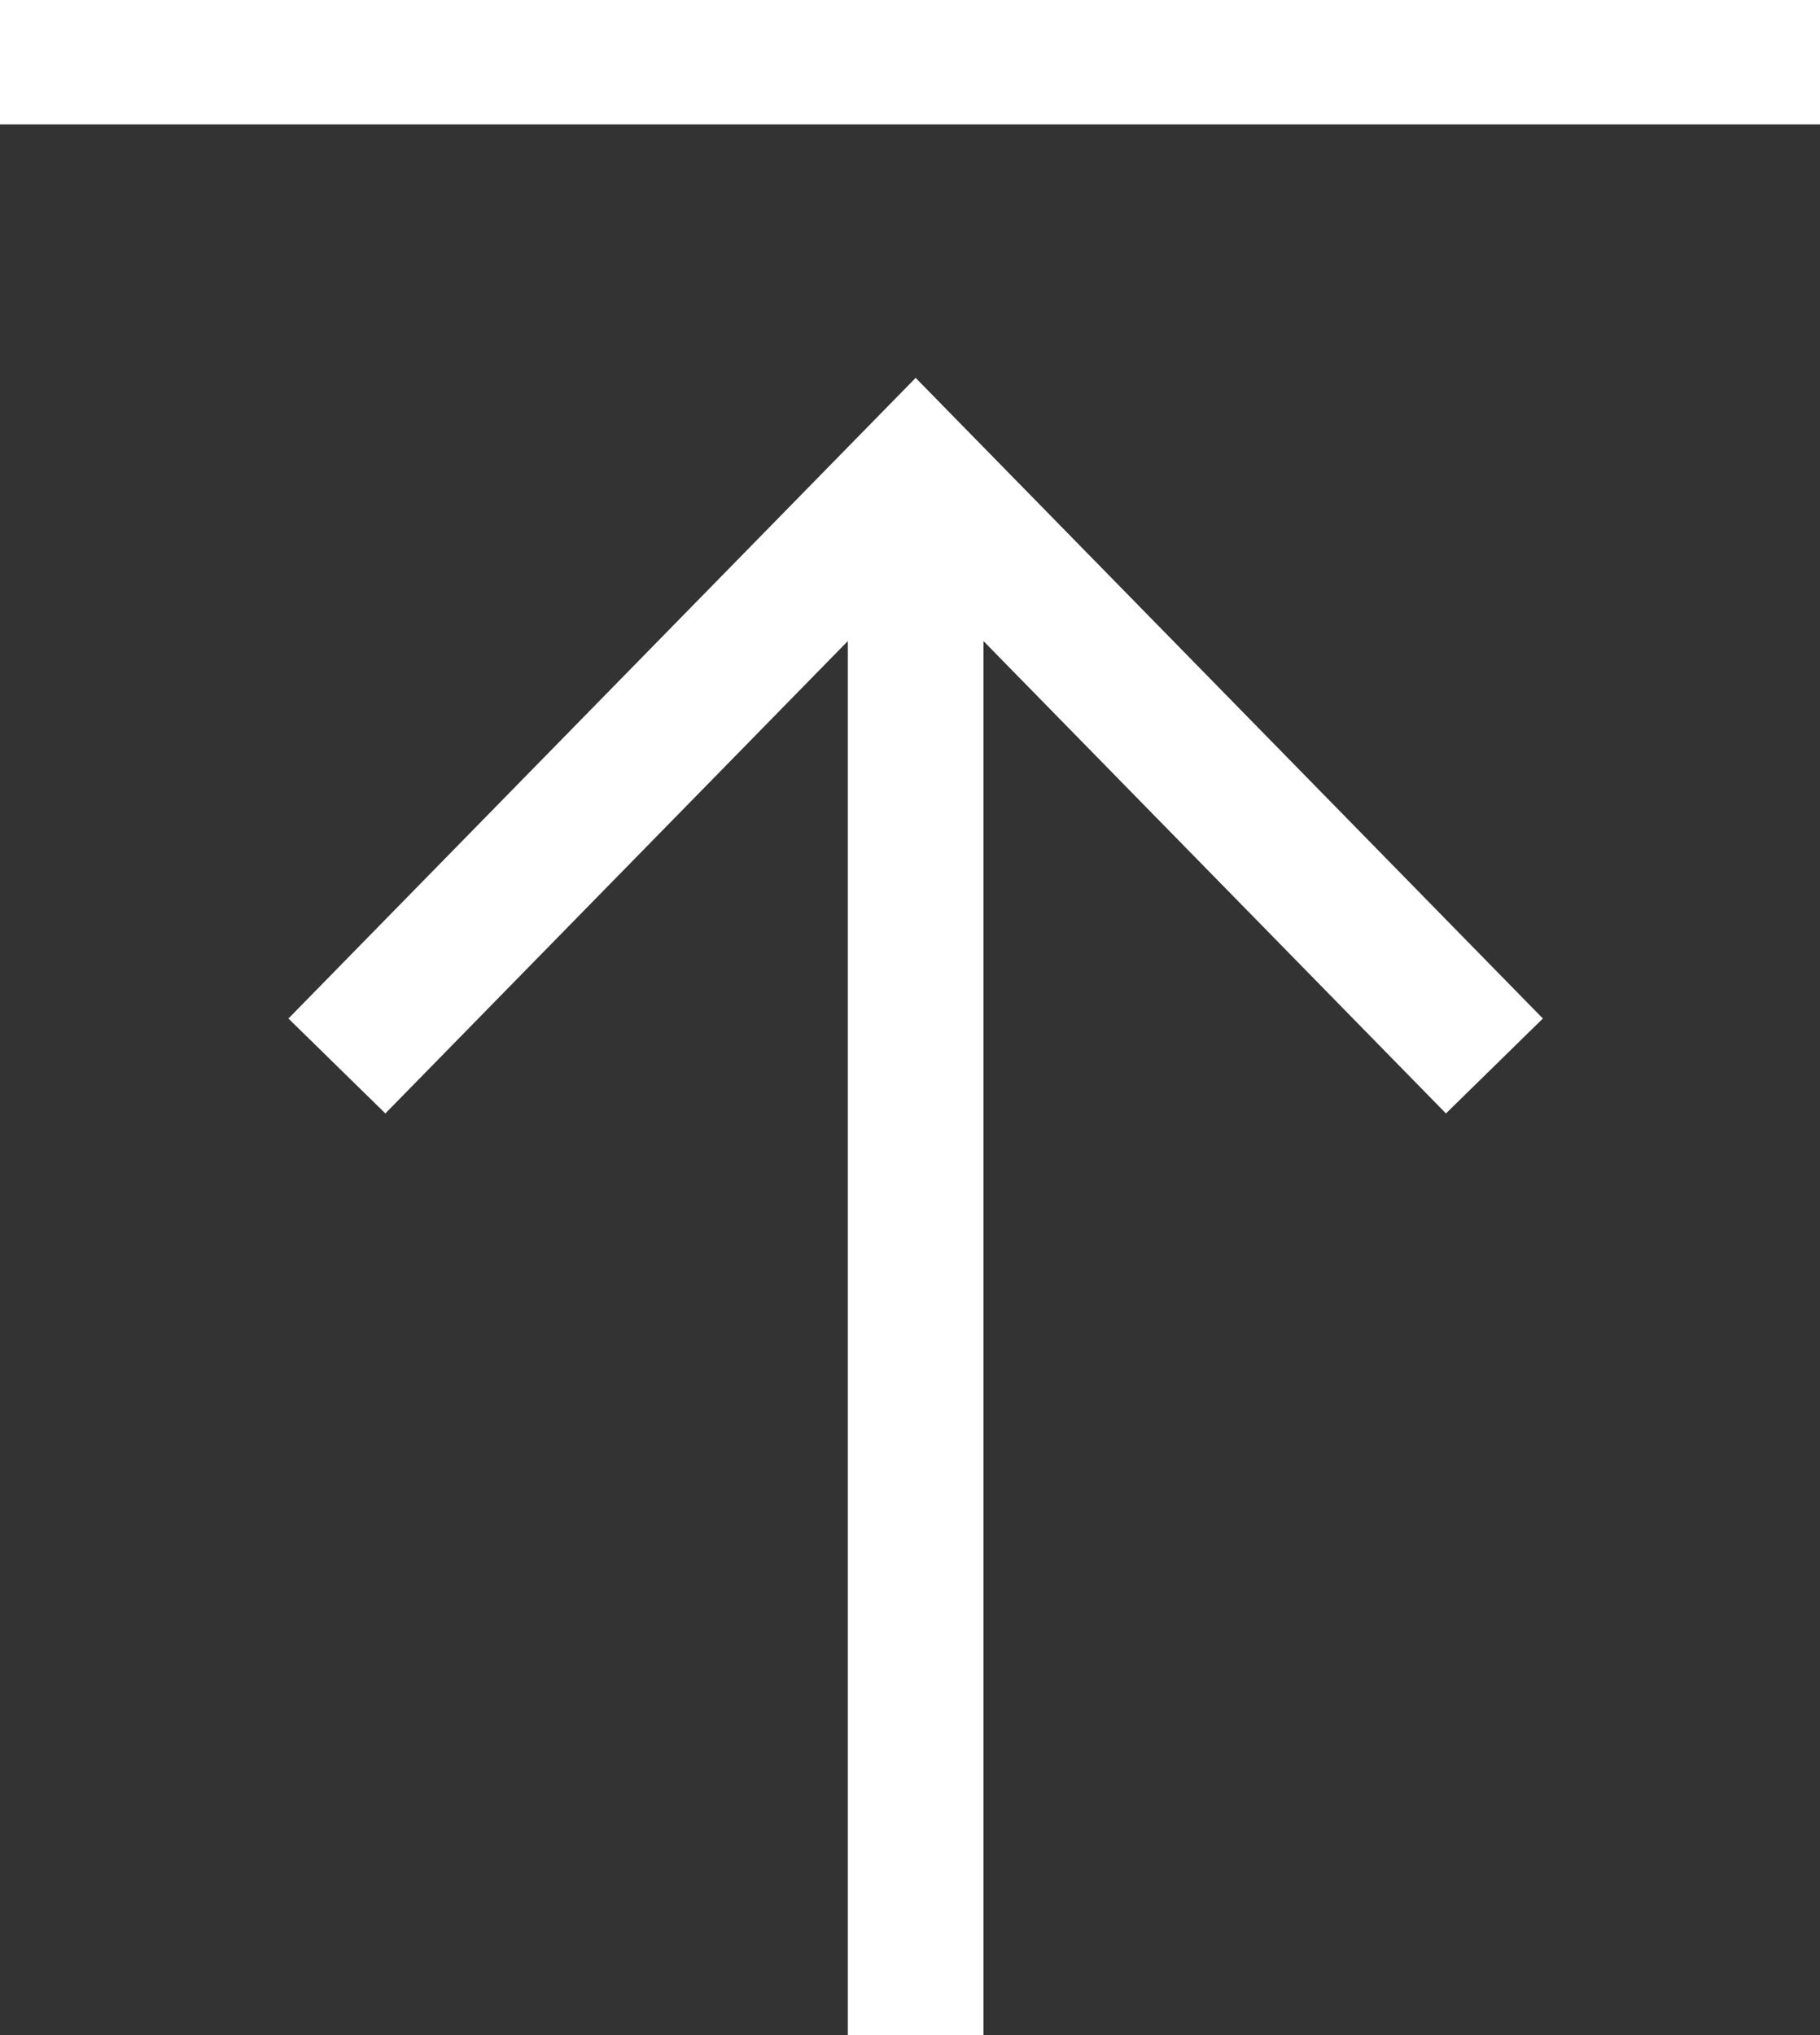 <?xml version="1.0" encoding="UTF-8"?><svg id="Layer_2" xmlns="http://www.w3.org/2000/svg" width="16.1" height="18" xmlns:xlink="http://www.w3.org/1999/xlink" viewBox="0 0 16.1 18"><rect x="0" y="0" width="16.1" height="18" fill="#333333" stroke="none"/><defs><style>.cls-1,.cls-2{fill:none;}.cls-3{clip-path:url(#clippath);}.cls-2{stroke:#fff;stroke-linecap:square;stroke-miterlimit:8;stroke-width:1.2px;}.cls-4{clip-path:url(#clippath-1);}</style><clipPath id="clippath"><rect class="cls-1" width="16.1" height="18"/></clipPath><clipPath id="clippath-1"><rect class="cls-1" width="16.1" height="18"/></clipPath></defs><g id="Layer_1-2"><g id="_グループ_485"><g id="_グループ_249"><g class="cls-3"><g id="_グループ_248"><line id="_線_467" class="cls-2" x1="8.1" y1="17.5" x2="8.1" y2="5.2"/></g></g></g><path id="_パス_792" class="cls-2" d="m12.8,9l-4.7-4.8-4.7,4.8"/><g id="_グループ_251"><g class="cls-4"><g id="_グループ_250"><line id="_線_468" class="cls-2" x1=".5" y1=".5" x2="15.6" y2=".5"/></g></g></g></g></g></svg>